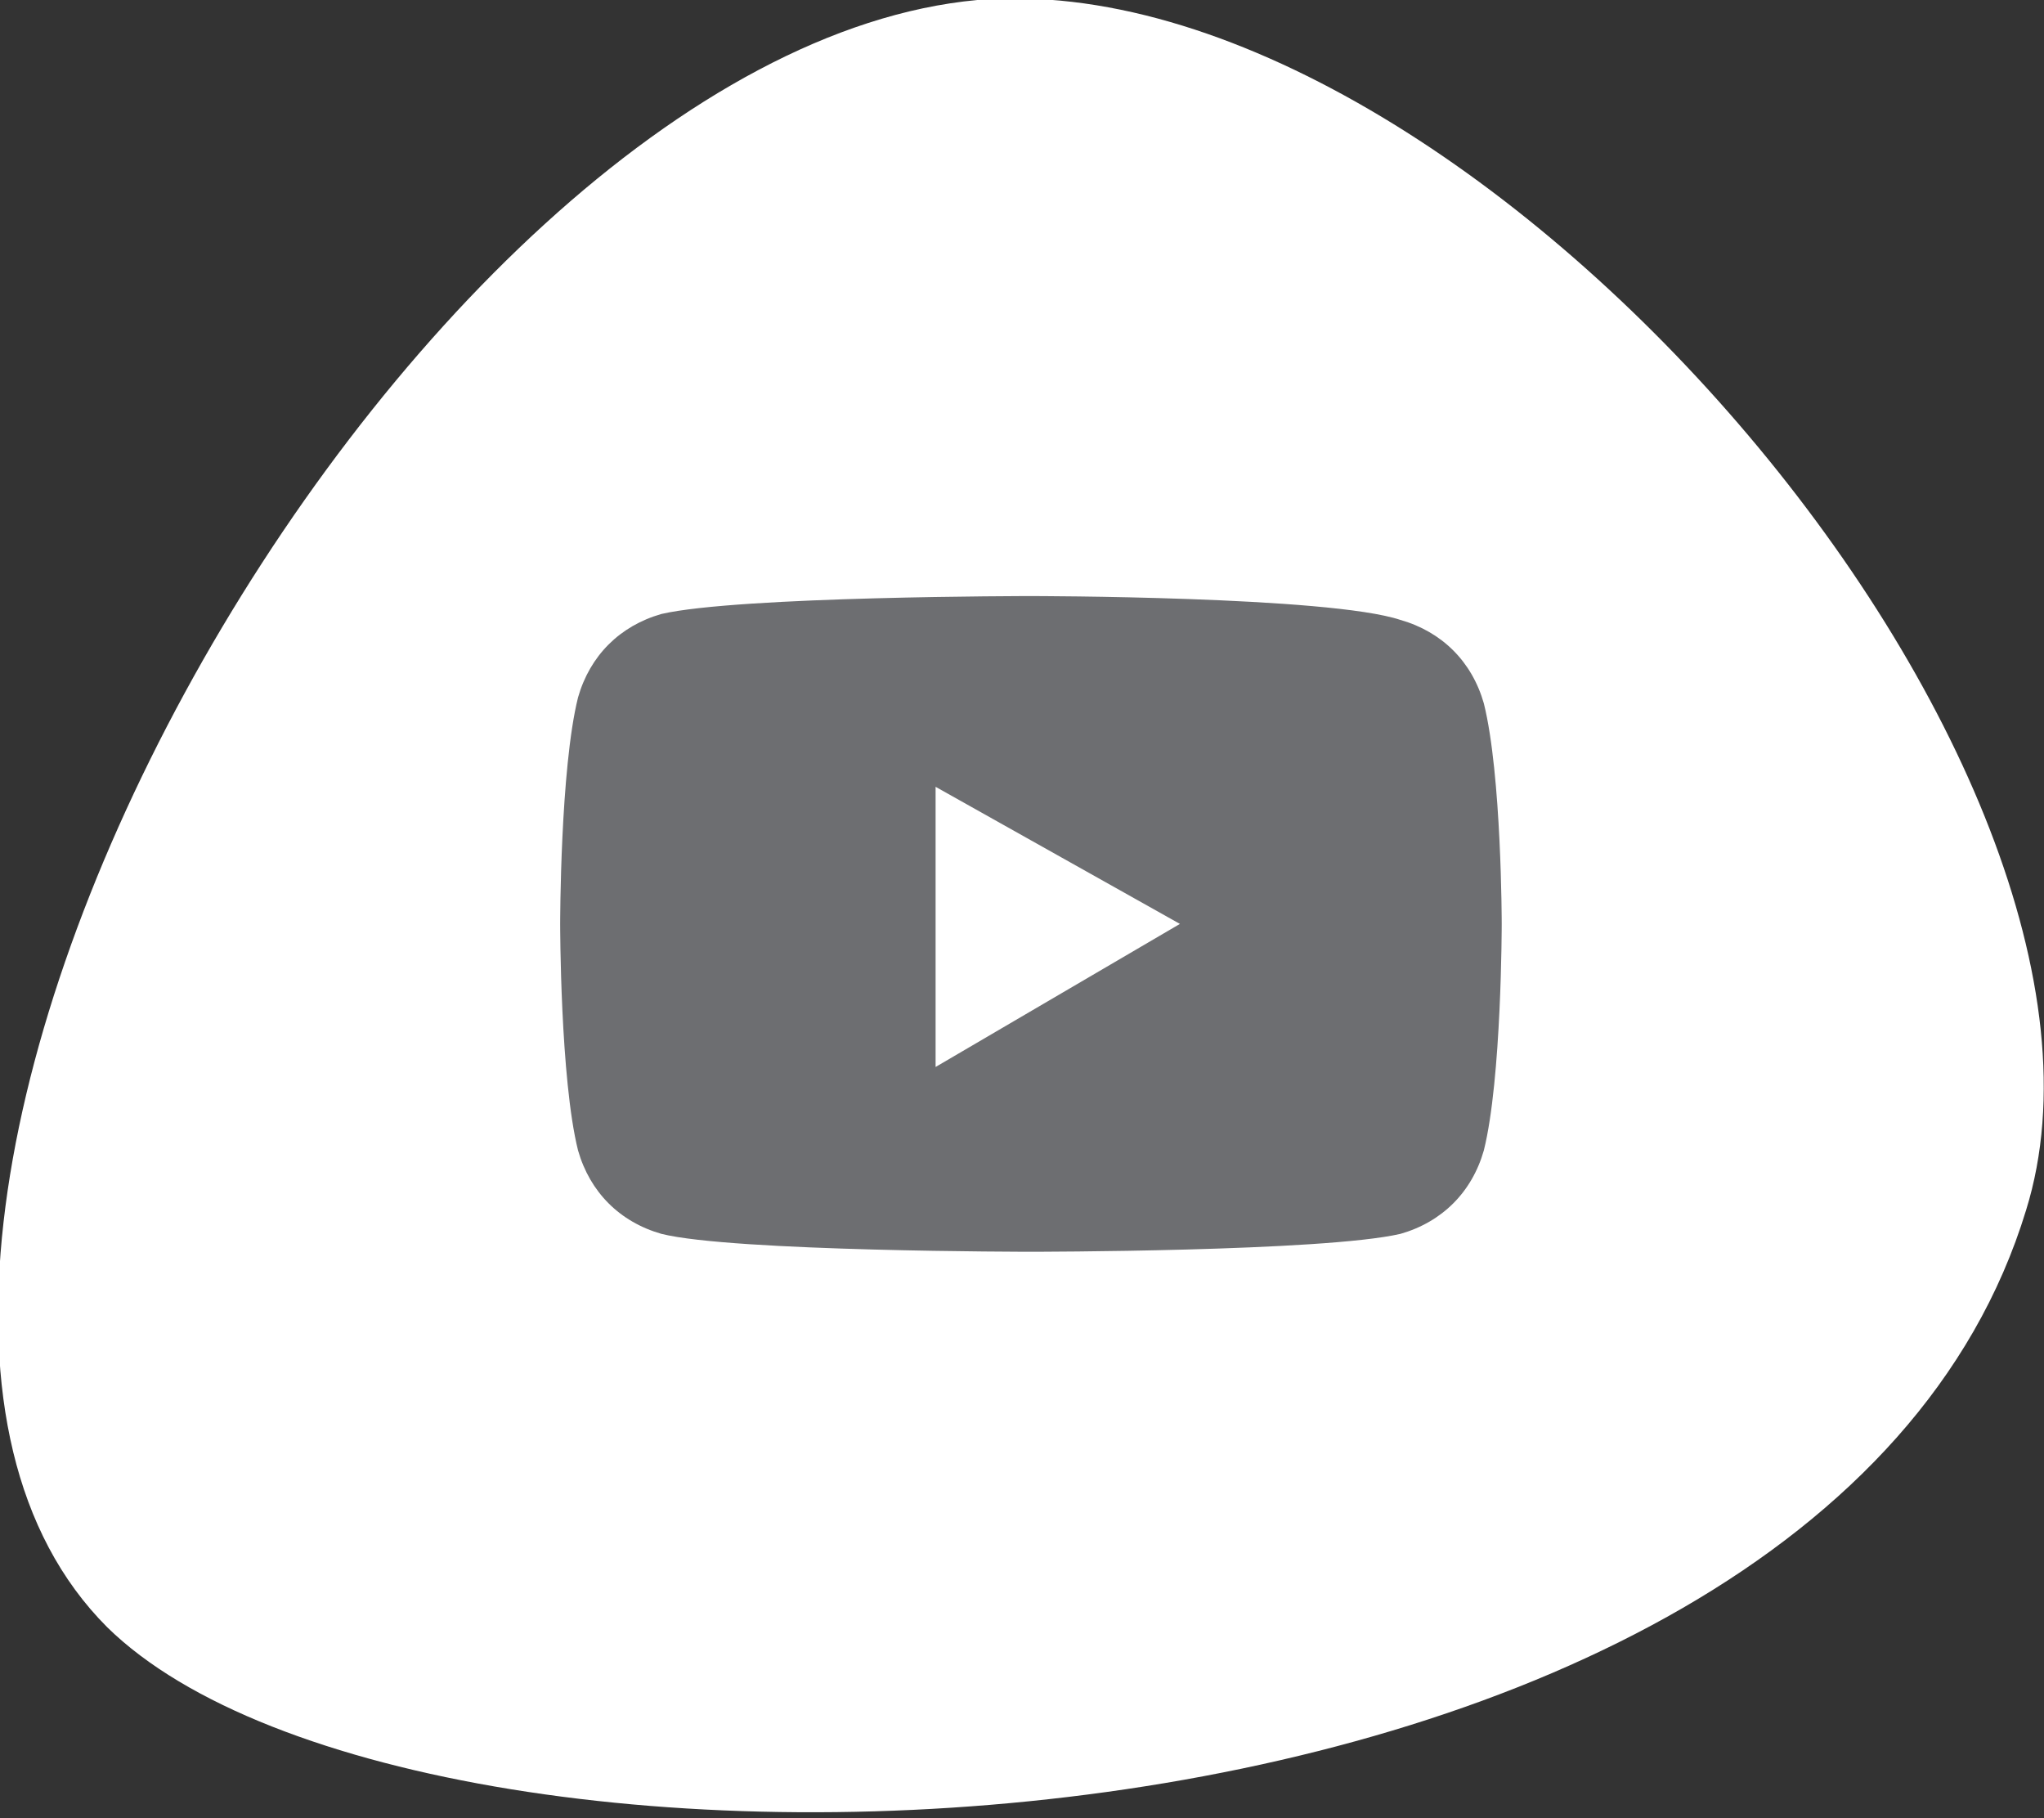 <?xml version="1.0" encoding="utf-8"?>
<!-- Generator: Adobe Illustrator 27.2.0, SVG Export Plug-In . SVG Version: 6.00 Build 0)  -->
<svg version="1.1" id="Layer_1" xmlns="http://www.w3.org/2000/svg" xmlns:xlink="http://www.w3.org/1999/xlink" x="0px" y="0px"
	 width="34.3px" height="30.5px" viewBox="0 0 34.3 30.5" style="enable-background:new 0 0 34.3 30.5;" xml:space="preserve">
<rect x="0" y="0" width="34.3" height="30.5" fill="#333333" stroke="none"/>
<style type="text/css">
	.st0{fill:#FFFFFF;}
	.st1{fill:#6D6E71;}
</style>
<path id="Path_72" class="st0" d="M16.4,0C24.7-0.7,36.3,12.9,34,20.3c-3.5,11.5-26.9,12.2-32.2,7C-4.5,21,6.7,0.9,16.4,0"/>
<path class="st1" d="M24.9,11.8c-0.2-0.7-0.7-1.2-1.4-1.4C22.3,10,17.3,10,17.3,10s-4.9,0-6.2,0.3c-0.7,0.2-1.2,0.7-1.4,1.4
	c-0.3,1.2-0.3,3.8-0.3,3.8s0,2.6,0.3,3.8c0.2,0.7,0.7,1.2,1.4,1.4c1.2,0.3,6.2,0.3,6.2,0.3s4.9,0,6.2-0.3c0.7-0.2,1.2-0.7,1.4-1.4
	c0.3-1.2,0.3-3.8,0.3-3.8S25.2,13,24.9,11.8z M15.7,17.9v-4.7l4.1,2.3L15.7,17.9L15.7,17.9z"/>
</svg>
